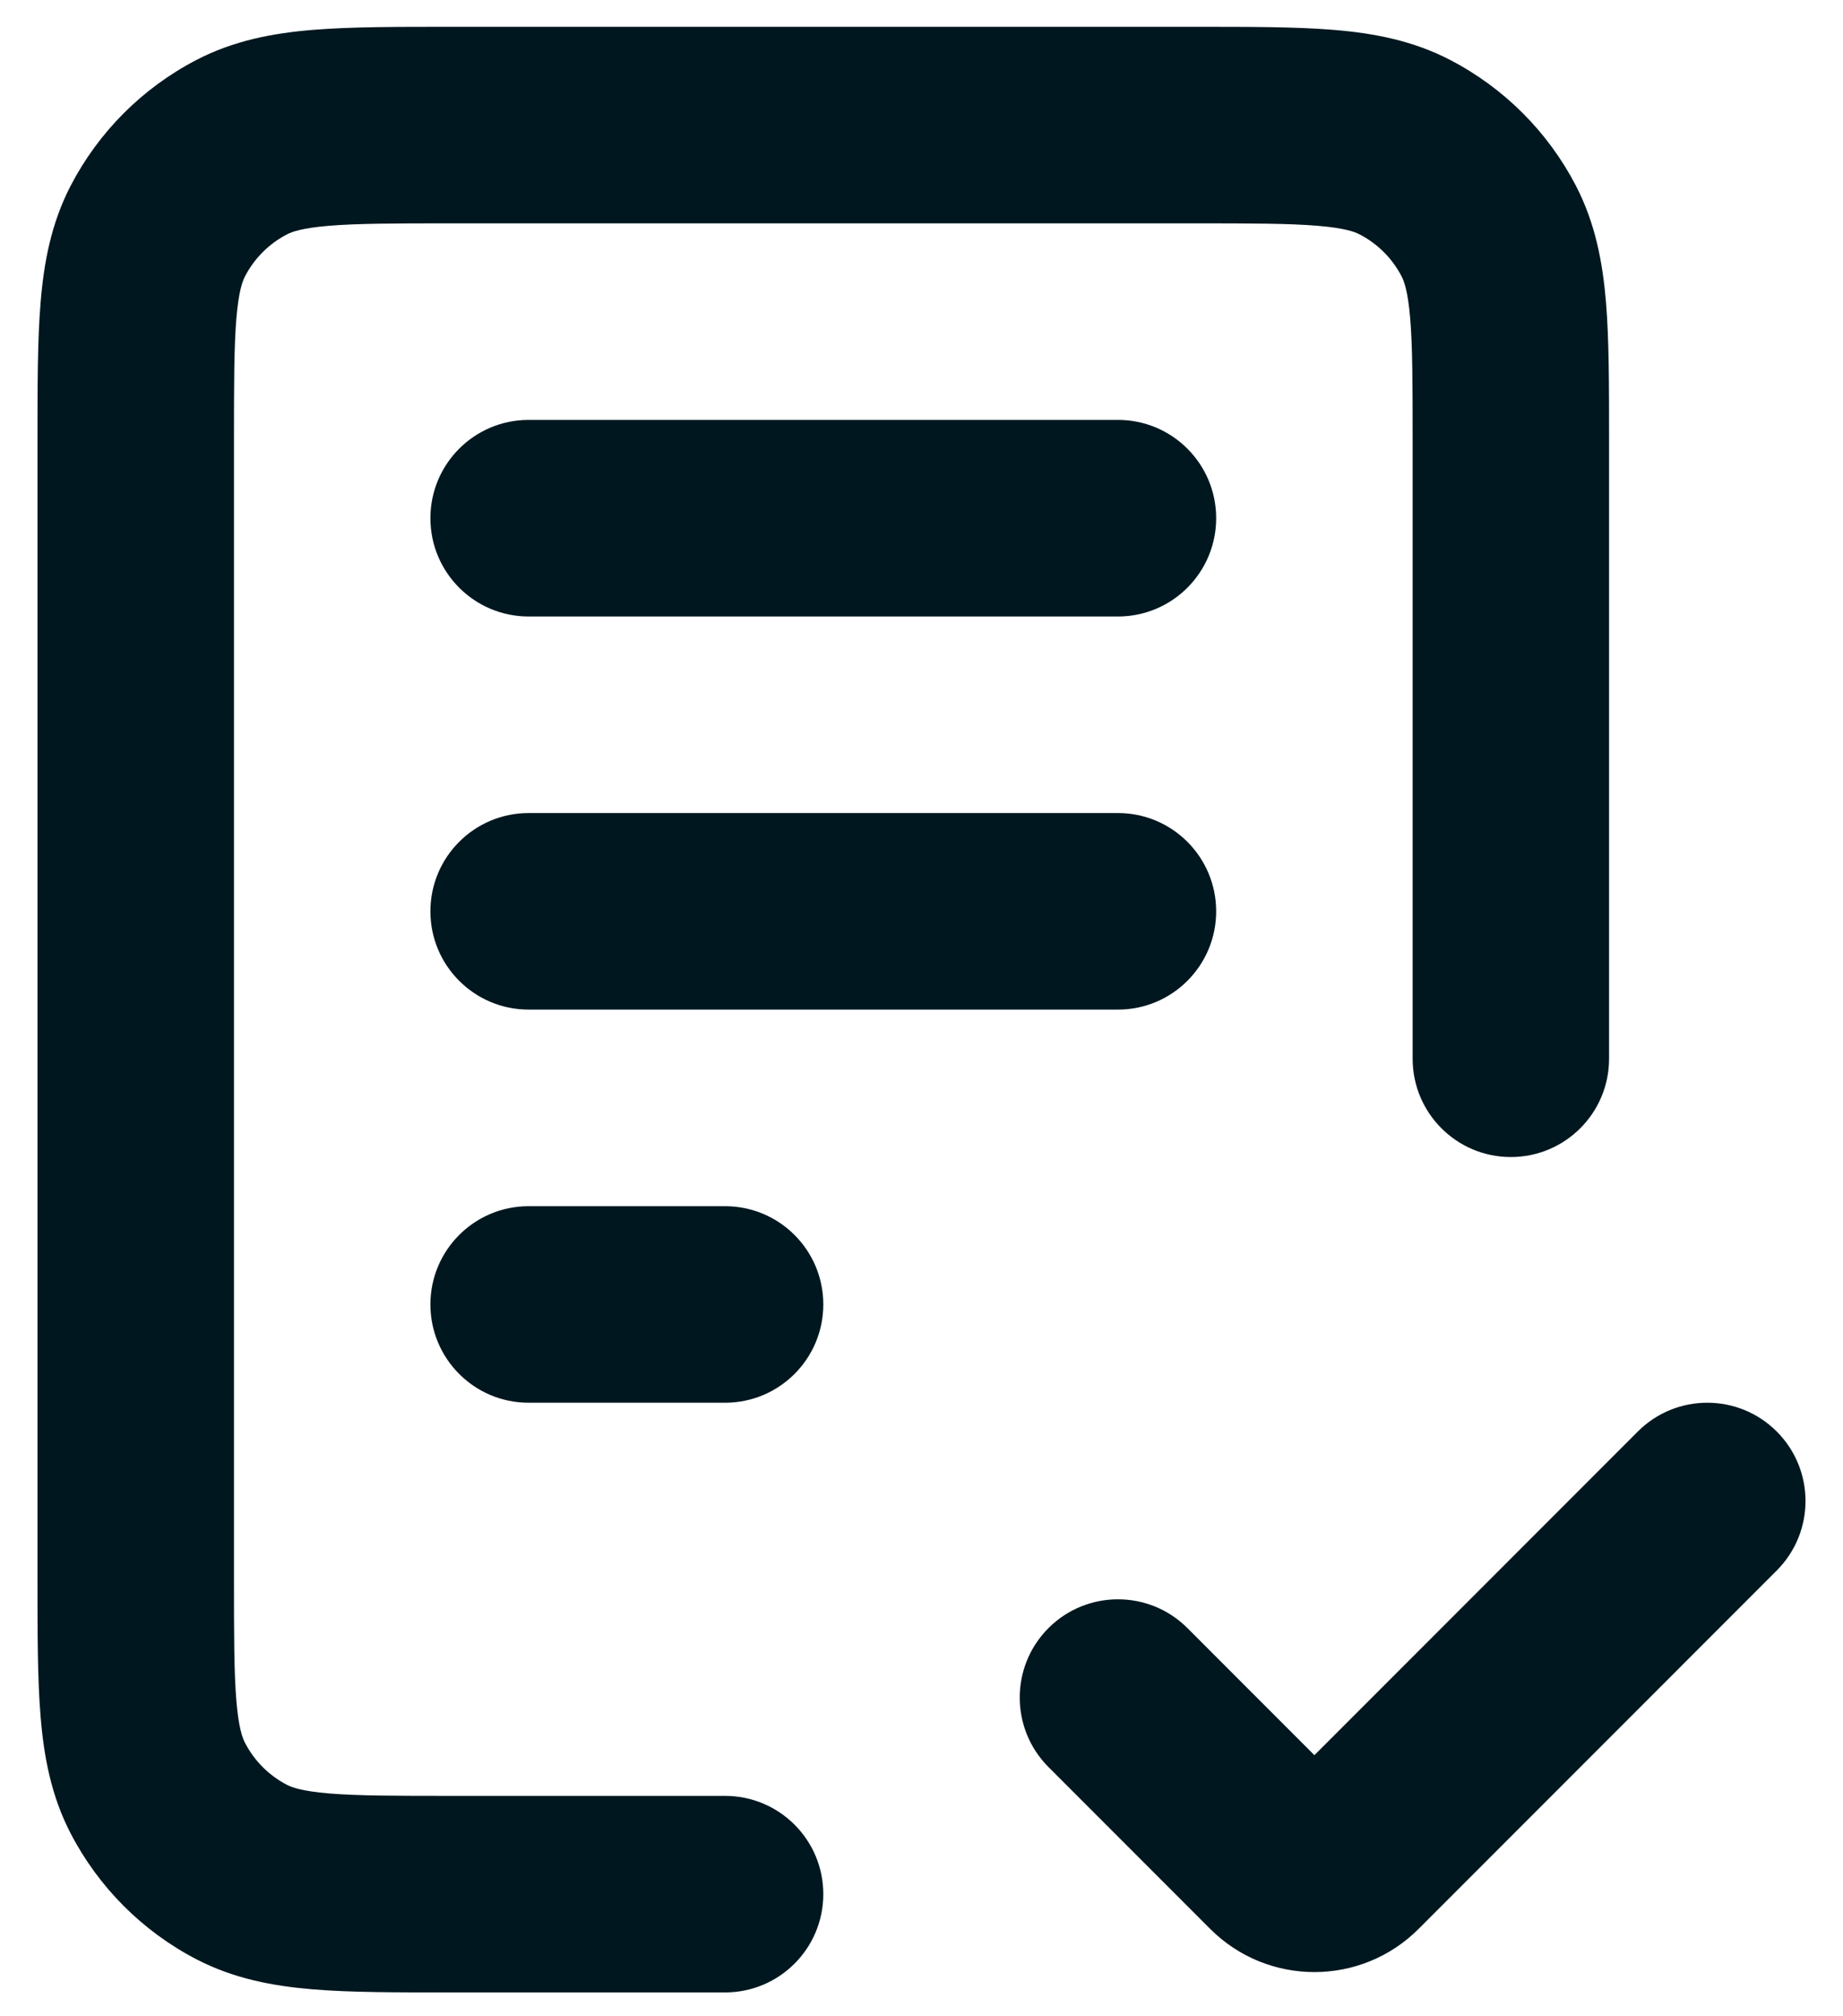 <svg width="43" height="47" viewBox="0 0 43 47" fill="none" xmlns="http://www.w3.org/2000/svg">
<path d="M12.334 28.125C11.068 28.125 10.042 29.151 10.042 30.416C10.042 31.682 11.068 32.708 12.334 32.708V28.125ZM16.917 32.708C18.183 32.708 19.209 31.682 19.209 30.416C19.209 29.151 18.183 28.125 16.917 28.125V32.708ZM12.334 18.958C11.068 18.958 10.042 19.984 10.042 21.25C10.042 22.515 11.068 23.541 12.334 23.541V18.958ZM26.084 23.541C27.349 23.541 28.375 22.515 28.375 21.25C28.375 19.984 27.349 18.958 26.084 18.958V23.541ZM12.334 9.791C11.068 9.791 10.042 10.817 10.042 12.083C10.042 13.349 11.068 14.375 12.334 14.375V9.791ZM26.084 14.375C27.349 14.375 28.375 13.349 28.375 12.083C28.375 10.817 27.349 9.791 26.084 9.791V14.375ZM32.959 24.687C32.959 25.953 33.985 26.979 35.25 26.979C36.516 26.979 37.542 25.953 37.542 24.687H32.959ZM16.917 46.458C18.183 46.458 19.209 45.432 19.209 44.166C19.209 42.901 18.183 41.875 16.917 41.875V46.458ZM5.638 43.65L6.694 41.617L6.694 41.617L5.638 43.65ZM3.683 41.696L1.649 42.752H1.649L3.683 41.696ZM32.78 3.432L31.723 5.466V5.466L32.78 3.432ZM34.734 5.387L32.701 6.443V6.443L34.734 5.387ZM5.638 3.432L4.581 1.399V1.399L5.638 3.432ZM3.683 5.387L1.649 4.33L3.683 5.387ZM41.454 36.62C42.349 35.725 42.349 34.274 41.454 33.379C40.559 32.484 39.108 32.484 38.213 33.379L41.454 36.62ZM29.857 43.356L28.236 44.977L29.857 43.356ZM27.704 37.962C26.809 37.068 25.358 37.068 24.463 37.962C23.568 38.857 23.568 40.308 24.463 41.203L27.704 37.962ZM12.334 32.708H16.917V28.125H12.334V32.708ZM12.334 23.541H26.084V18.958H12.334V23.541ZM12.334 14.375H26.084V9.791H12.334V14.375ZM10.546 5.208H27.871V0.625H10.546V5.208ZM32.959 10.295V24.687H37.542V10.295H32.959ZM16.917 41.875H10.546V46.458H16.917V41.875ZM5.459 36.787V10.295H0.875V36.787H5.459ZM10.546 41.875C9.203 41.875 8.335 41.873 7.675 41.818C7.043 41.765 6.809 41.676 6.694 41.617L4.581 45.684C5.459 46.14 6.375 46.309 7.296 46.386C8.189 46.46 9.28 46.458 10.546 46.458V41.875ZM0.875 36.787C0.875 38.054 0.873 39.144 0.948 40.037C1.024 40.958 1.193 41.874 1.649 42.752L5.717 40.639C5.657 40.524 5.568 40.291 5.515 39.658C5.46 38.998 5.459 38.131 5.459 36.787H0.875ZM6.694 41.617C6.275 41.399 5.934 41.058 5.717 40.639L1.649 42.752C2.302 44.008 3.325 45.032 4.581 45.684L6.694 41.617ZM27.871 5.208C29.215 5.208 30.082 5.21 30.742 5.265C31.375 5.317 31.608 5.406 31.723 5.466L33.836 1.399C32.958 0.942 32.042 0.773 31.121 0.697C30.228 0.623 29.138 0.625 27.871 0.625V5.208ZM37.542 10.295C37.542 9.029 37.544 7.939 37.47 7.045C37.393 6.124 37.224 5.209 36.768 4.33L32.701 6.443C32.76 6.558 32.849 6.792 32.902 7.424C32.957 8.084 32.959 8.952 32.959 10.295H37.542ZM31.723 5.466C32.142 5.683 32.483 6.025 32.701 6.443L36.768 4.33C36.116 3.075 35.092 2.051 33.836 1.399L31.723 5.466ZM10.546 0.625C9.28 0.625 8.189 0.623 7.296 0.697C6.375 0.773 5.459 0.942 4.581 1.399L6.694 5.466C6.809 5.406 7.043 5.317 7.675 5.265C8.335 5.21 9.203 5.208 10.546 5.208V0.625ZM5.459 10.295C5.459 8.952 5.46 8.084 5.515 7.424C5.568 6.792 5.657 6.558 5.717 6.443L1.649 4.33C1.193 5.209 1.024 6.124 0.948 7.045C0.873 7.939 0.875 9.029 0.875 10.295H5.459ZM4.581 1.399C3.325 2.051 2.302 3.075 1.649 4.33L5.717 6.443C5.934 6.025 6.275 5.683 6.694 5.466L4.581 1.399ZM33.098 44.977L41.454 36.62L38.213 33.379L29.857 41.736L33.098 44.977ZM31.477 41.736L27.704 37.962L24.463 41.203L28.236 44.977L31.477 41.736ZM29.857 41.736C30.304 41.288 31.03 41.288 31.477 41.736L28.236 44.977C29.579 46.319 31.755 46.319 33.098 44.977L29.857 41.736Z" fill="#00171F"/>
</svg>
